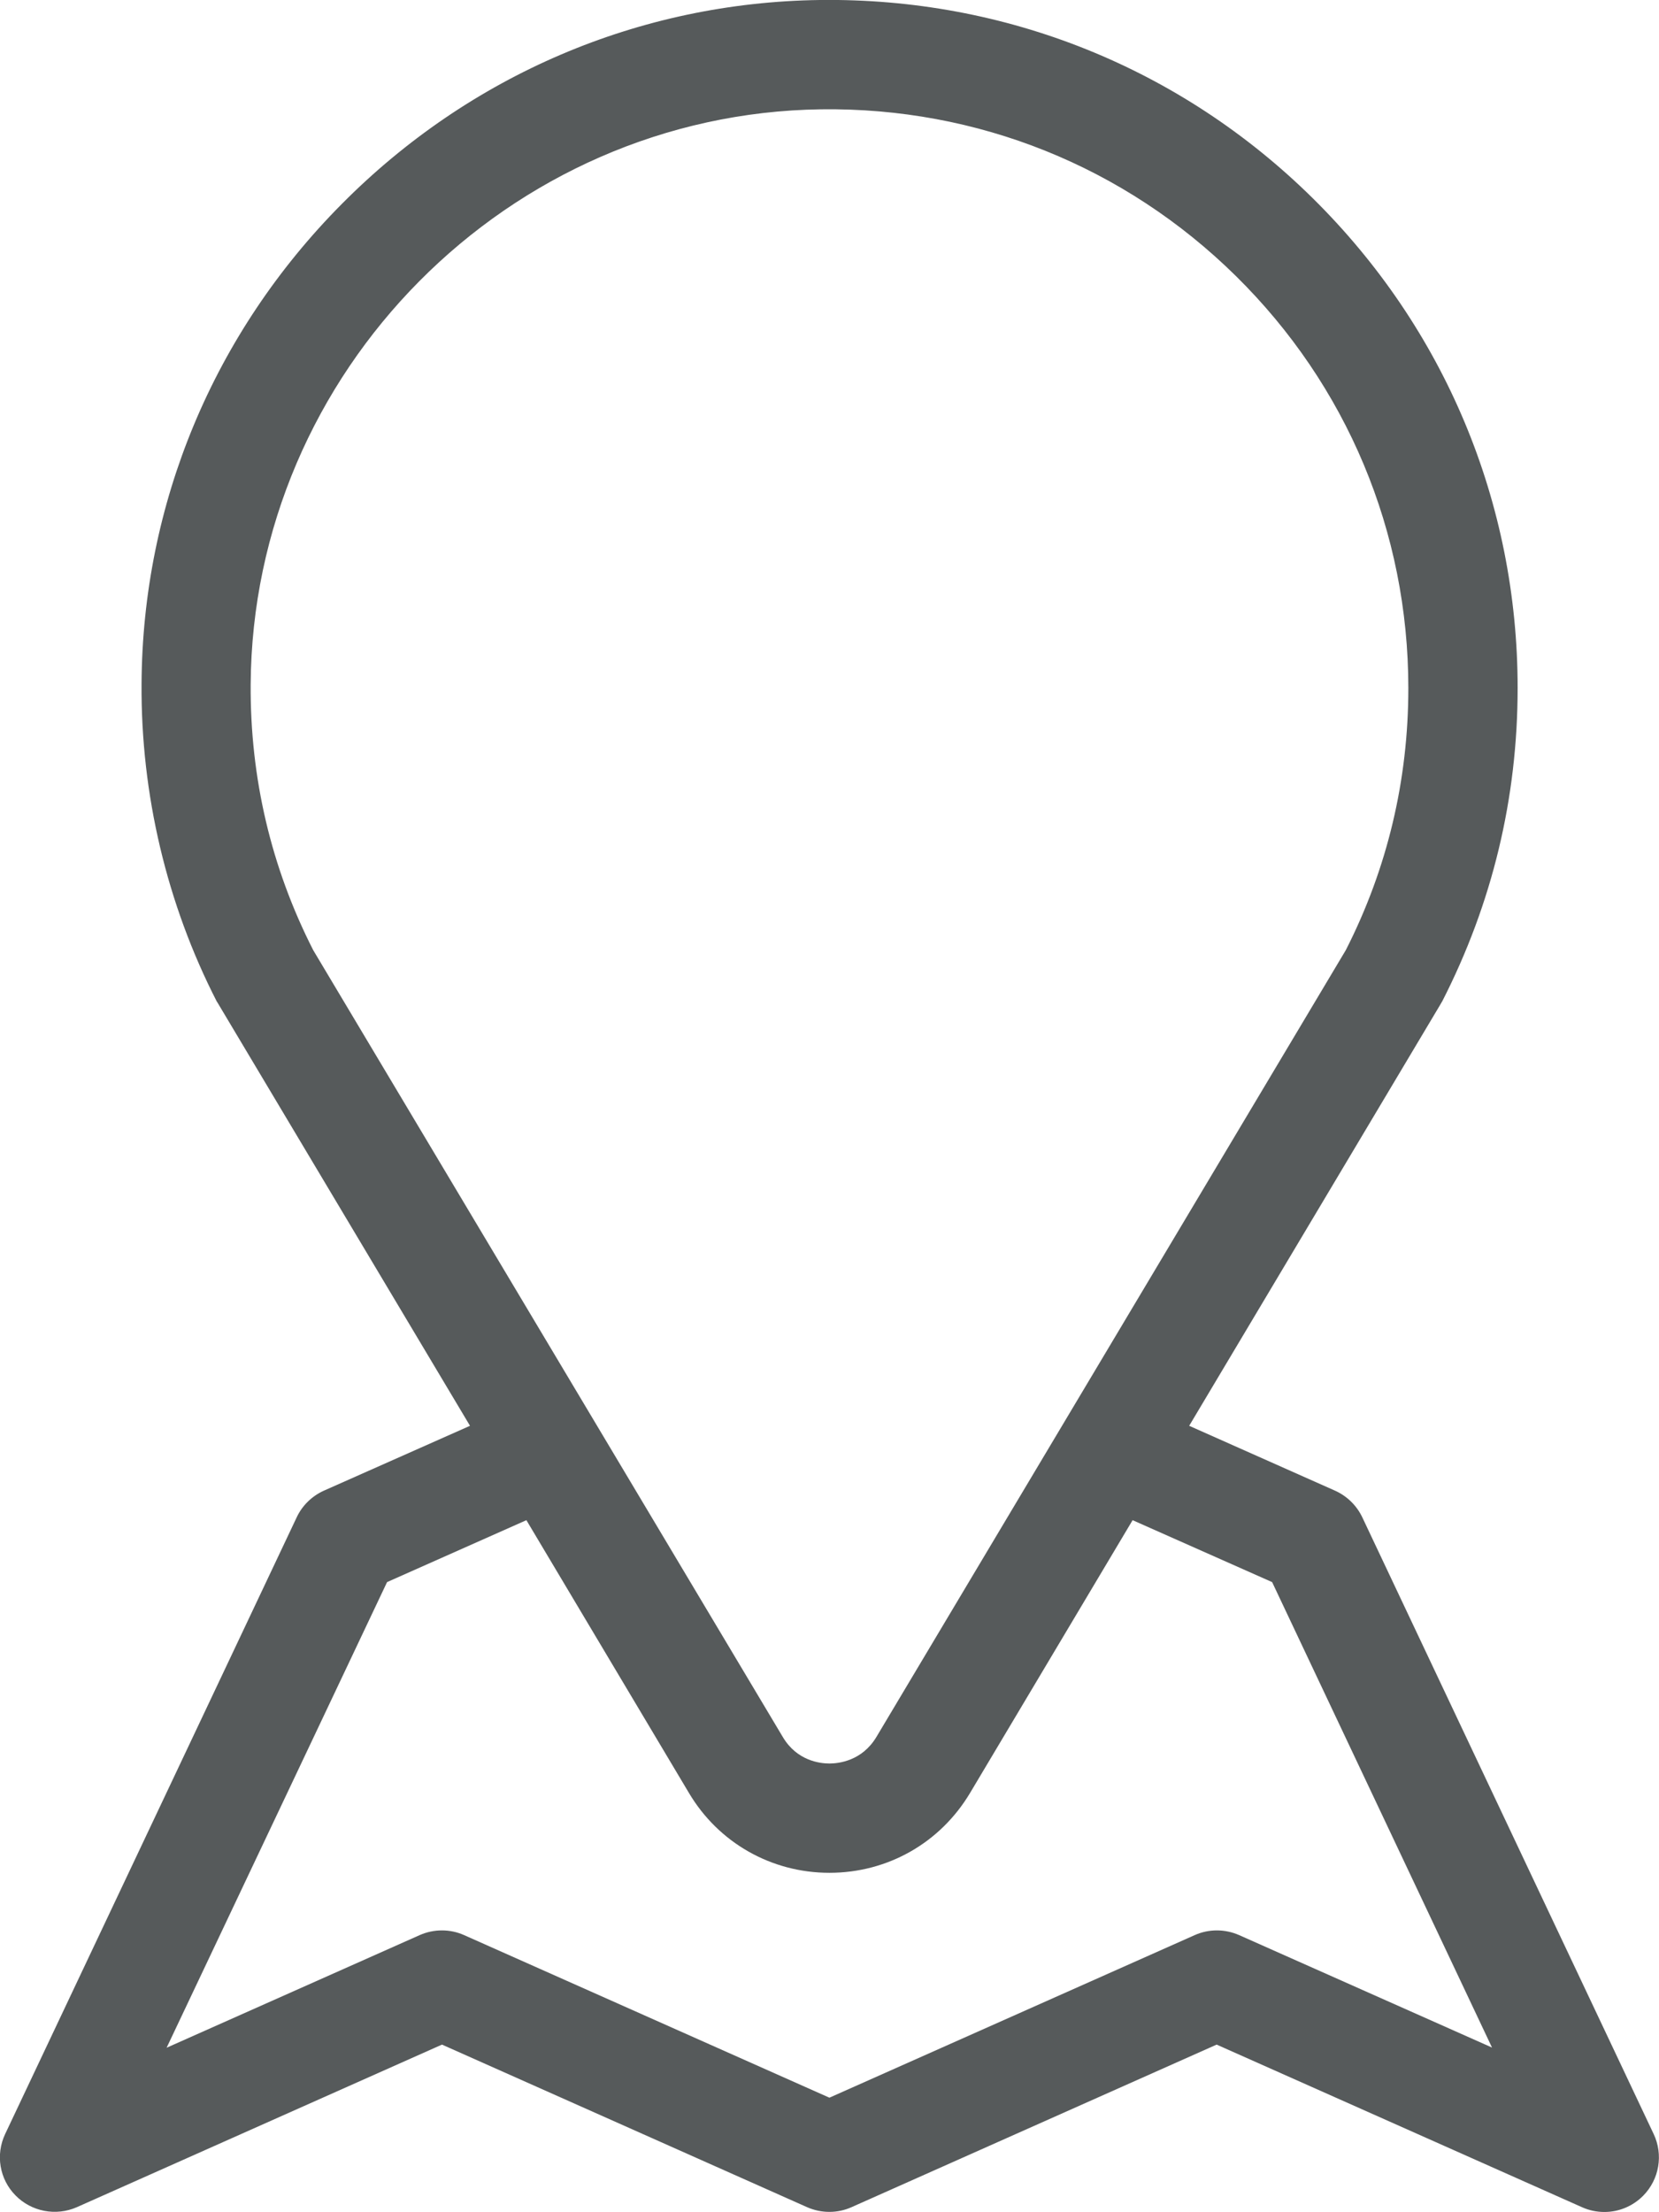 <?xml version="1.0" encoding="utf-8"?>
<!-- Generator: Adobe Illustrator 16.0.0, SVG Export Plug-In . SVG Version: 6.00 Build 0)  -->
<!DOCTYPE svg PUBLIC "-//W3C//DTD SVG 1.1//EN" "http://www.w3.org/Graphics/SVG/1.1/DTD/svg11.dtd">
<svg version="1.1" xmlns="http://www.w3.org/2000/svg" xmlns:xlink="http://www.w3.org/1999/xlink" x="0px" y="0px" width="9.001px"
	 height="12px" viewBox="0 0 9.001 12" enable-background="new 0 0 9.001 12" xml:space="preserve">
<g id="Layer_2" display="none">
	<rect x="-107.9" y="-89.339" display="inline" fill="#D3D3D3" width="247" height="108.667"/>
</g>
<g id="Layer_1">
	<g>
		<g>
			<path fill="#565A5B" d="M8.972,11.577L7.391,8.231C7.359,8.164,7.304,8.113,7.239,8.085l-0.787-0.35l1.363-2.286
				c0.003-0.005,0.006-0.011,0.01-0.017c0.271-0.53,0.409-1.101,0.409-1.7c0-1.006-0.396-1.951-1.113-2.658
				C6.405,0.368,5.455-0.013,4.448,0c-0.979,0.013-1.9,0.407-2.594,1.107C1.159,1.807,0.773,2.732,0.768,3.71
				C0.764,4.309,0.905,4.904,1.176,5.433C1.18,5.438,1.183,5.444,1.186,5.449L2.55,7.735L1.757,8.087
				C1.693,8.116,1.64,8.167,1.61,8.231l-1.582,3.346c-0.053,0.112-0.031,0.245,0.056,0.333c0.086,0.088,0.219,0.114,0.333,0.064
				l1.981-0.882l1.981,0.882c0.077,0.034,0.165,0.034,0.241,0l1.981-0.882l1.982,0.882C8.623,11.992,8.664,12,8.705,12
				c0.078,0,0.154-0.031,0.211-0.089C9.003,11.822,9.025,11.689,8.972,11.577z M1.699,5.154C1.471,4.706,1.357,4.221,1.36,3.714
				c0.01-1.697,1.398-3.098,3.095-3.121c0.848-0.011,1.647,0.31,2.25,0.904s0.936,1.389,0.936,2.236c0,0.5-0.114,0.979-0.339,1.421
				L4.755,9.423C4.677,9.553,4.551,9.567,4.5,9.567S4.324,9.553,4.247,9.423L1.699,5.154z M6.723,10.498
				c-0.077-0.034-0.165-0.034-0.241,0L4.5,11.38l-1.982-0.882c-0.076-0.034-0.164-0.034-0.241,0l-1.373,0.611L2.1,8.583l0.756-0.336
				l0.882,1.48C3.899,9.998,4.186,10.16,4.5,10.16c0.316,0,0.601-0.162,0.763-0.433l0.882-1.48l0.757,0.336l1.193,2.525
				L6.723,10.498z"/>
		</g>
	</g>
</g>
</svg>
